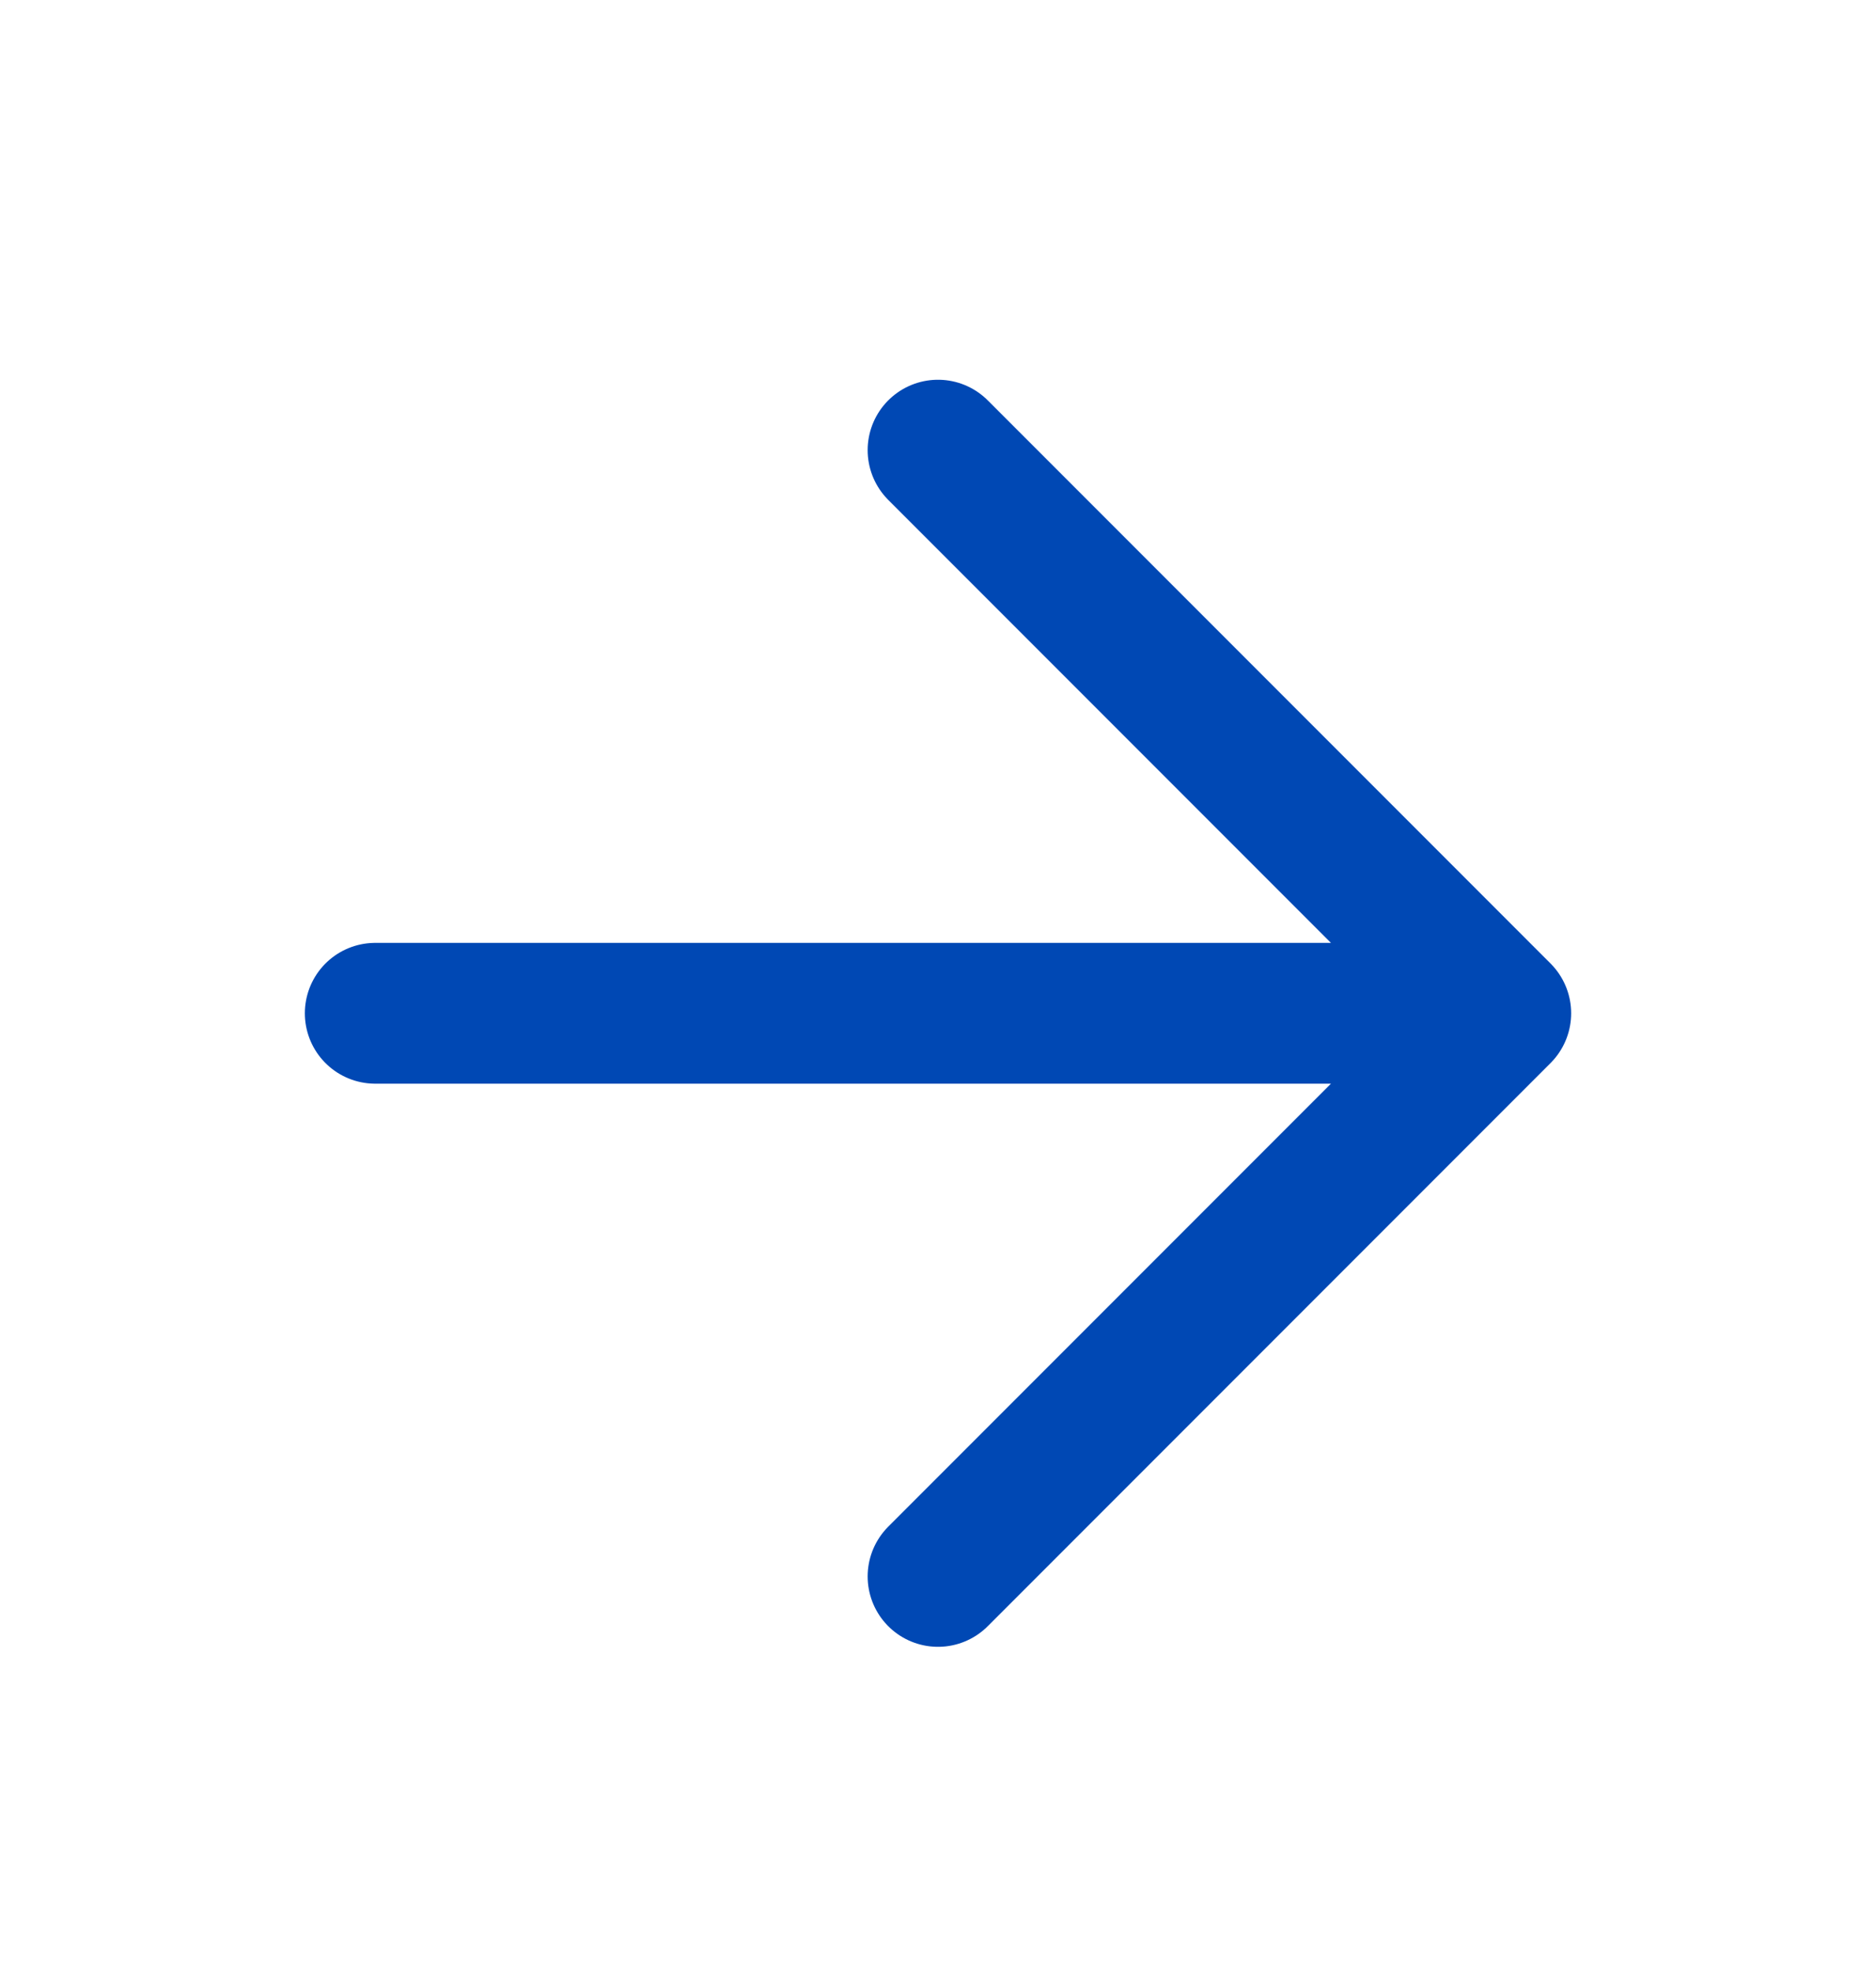 <svg width="20" height="21" viewBox="0 0 20 21" fill="none" xmlns="http://www.w3.org/2000/svg">
<path d="M4 10.796H16M16 10.796L10 4.796M16 10.796L10 16.796" stroke="#0048B4" stroke-width="1.5" stroke-linecap="round" stroke-linejoin="round"/>
</svg>
